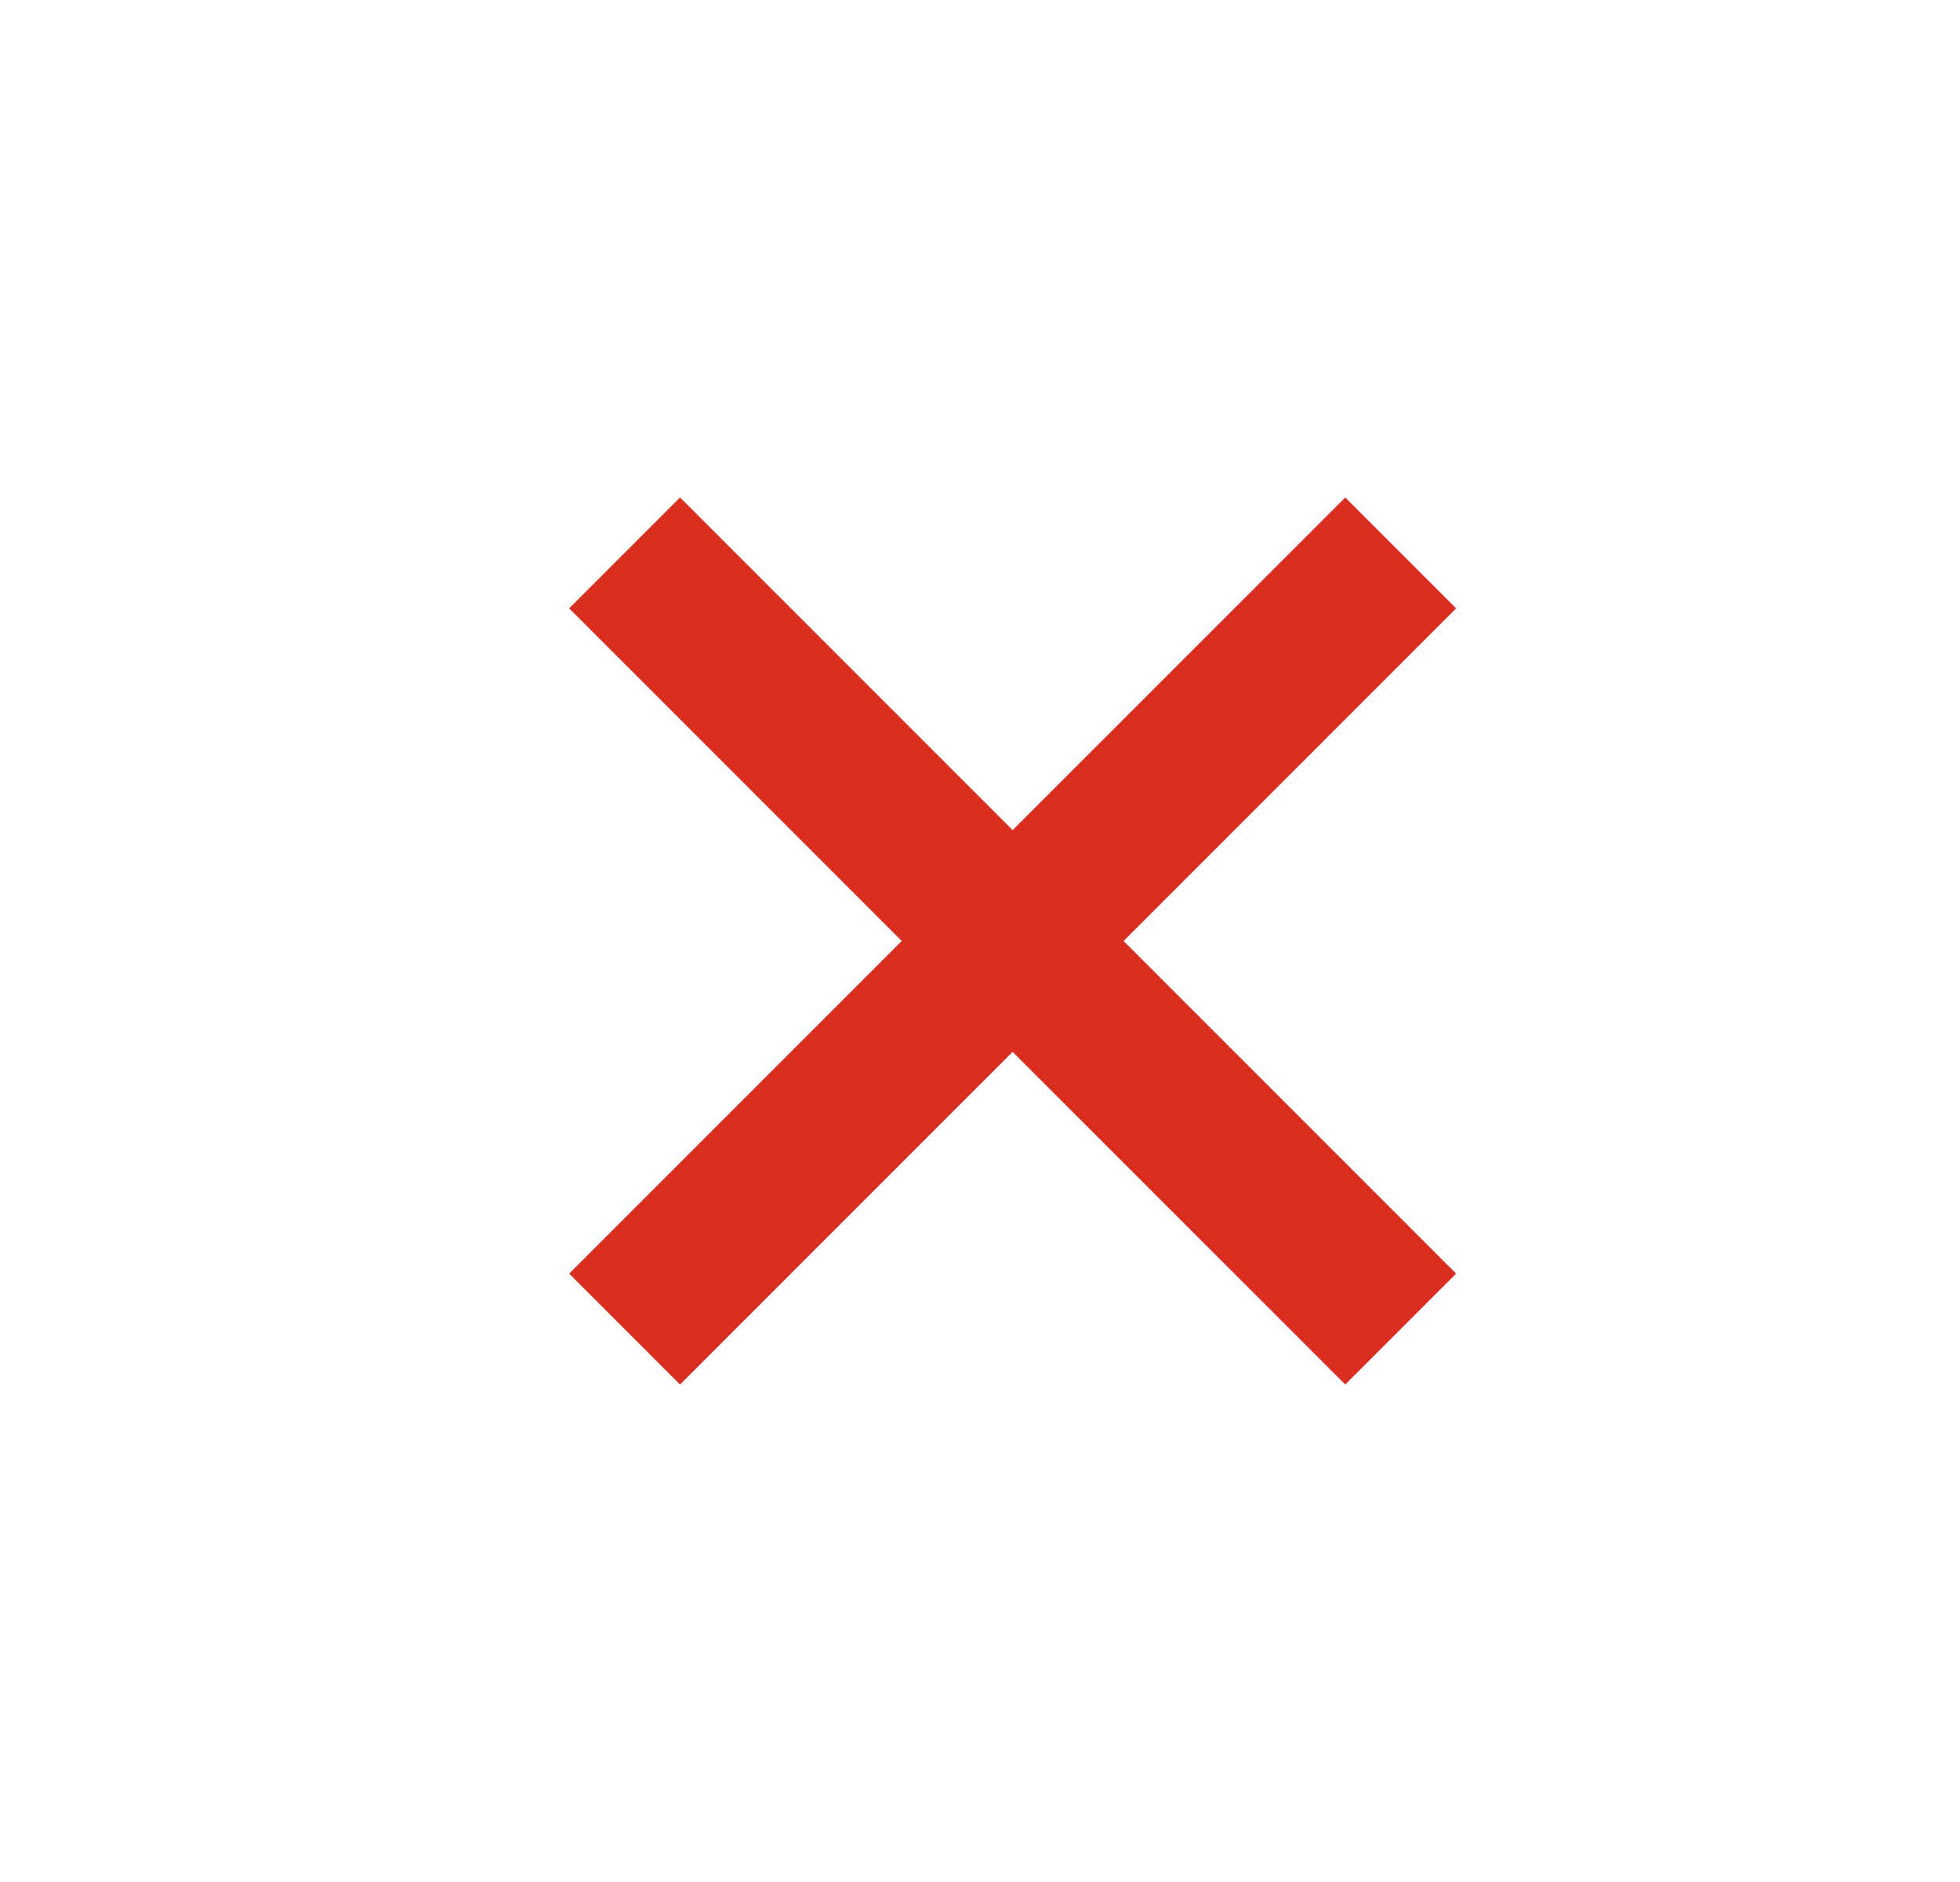 <svg width="25" height="24" viewBox="0 0 25 24" fill="none" xmlns="http://www.w3.org/2000/svg">
<path d="M17.159 6.344L12.916 10.586L8.674 6.344L7.26 7.758L11.502 12L7.26 16.242L8.674 17.656L12.916 13.414L17.159 17.656L18.573 16.242L14.331 12L18.573 7.758L17.159 6.344Z" fill="#D92D20"/>
</svg>
